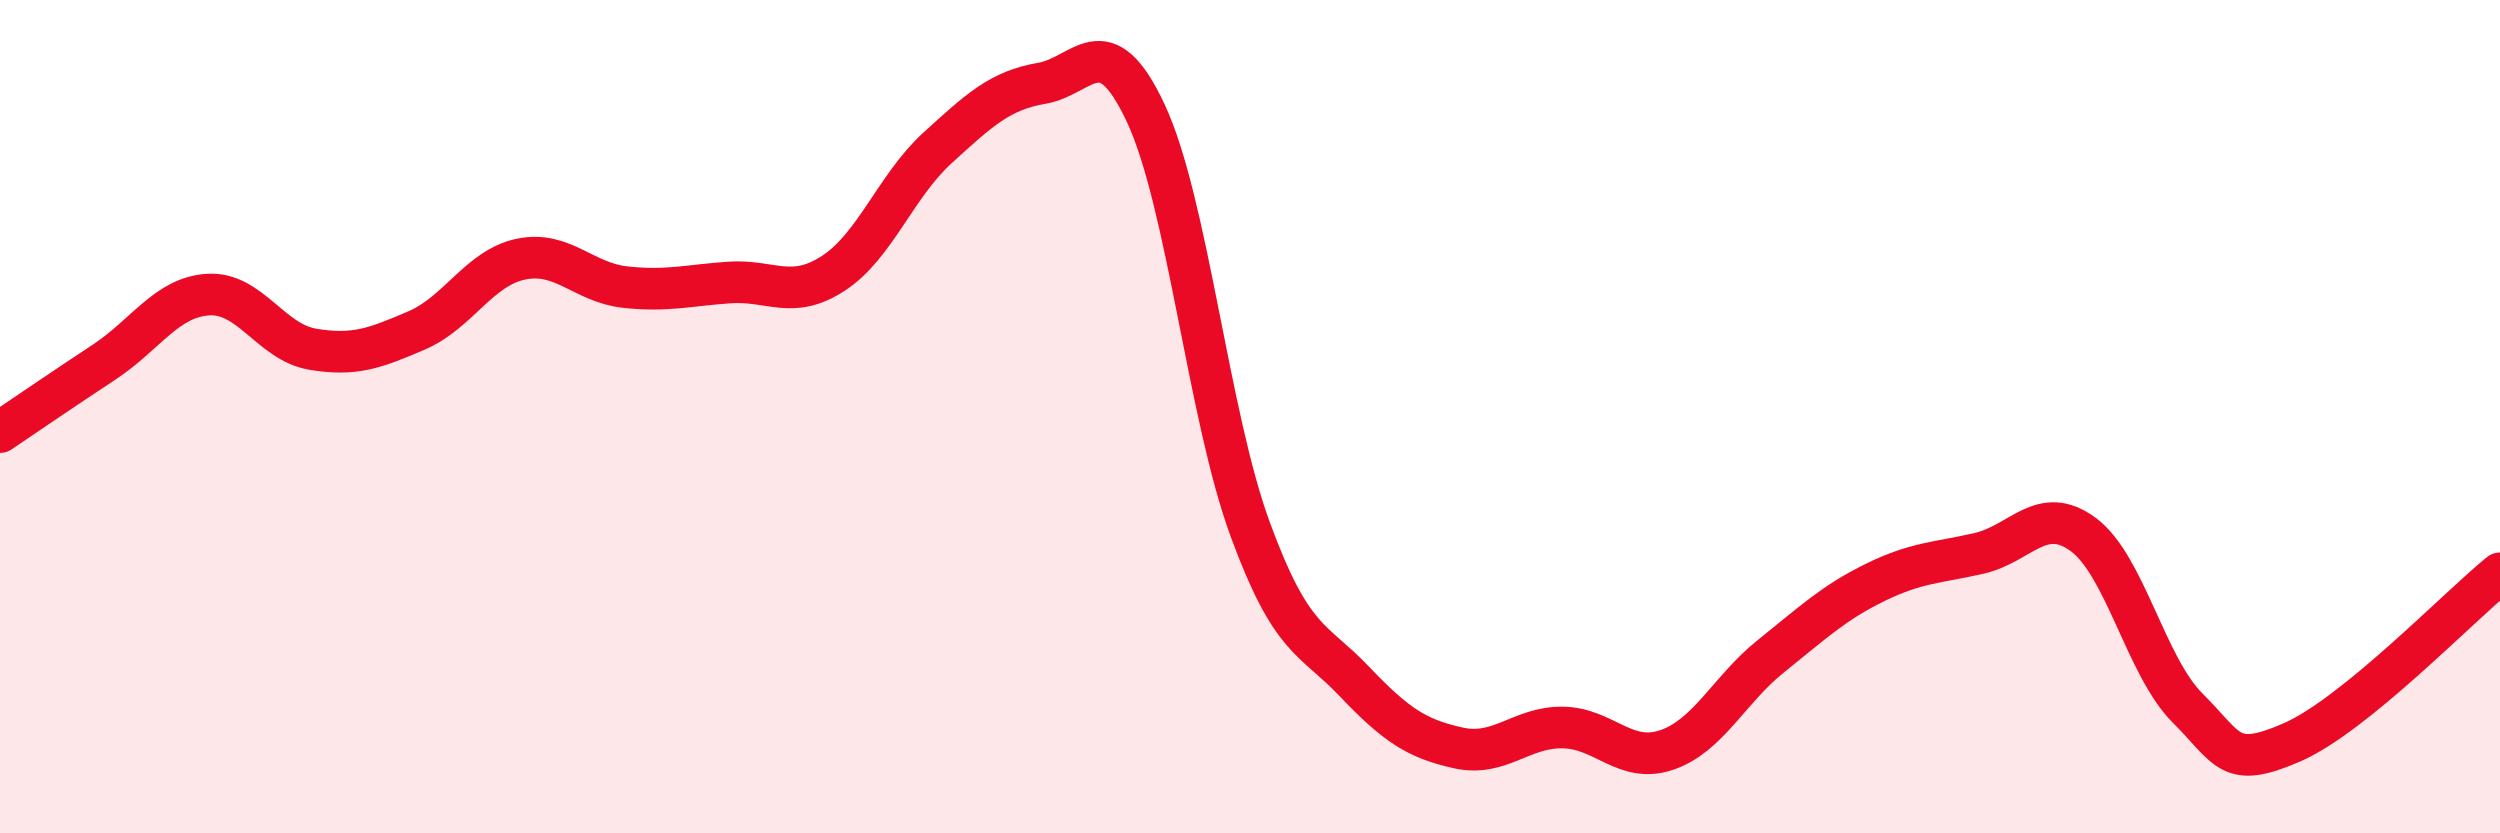 
    <svg width="60" height="20" viewBox="0 0 60 20" xmlns="http://www.w3.org/2000/svg">
      <path
        d="M 0,10.37 C 0.5,10.03 1.5,9.35 2.5,8.69 C 3.5,8.03 4,7.13 5,7.07 C 6,7.01 6.5,8.21 7.5,8.38 C 8.5,8.55 9,8.36 10,7.93 C 11,7.5 11.5,6.43 12.5,6.22 C 13.5,6.01 14,6.78 15,6.89 C 16,7 16.5,6.85 17.5,6.78 C 18.5,6.71 19,7.21 20,6.56 C 21,5.91 21.5,4.46 22.5,3.55 C 23.5,2.64 24,2.17 25,2 C 26,1.83 26.5,0.58 27.5,2.72 C 28.5,4.86 29,9.96 30,12.69 C 31,15.42 31.5,15.3 32.5,16.35 C 33.5,17.4 34,17.73 35,17.95 C 36,18.17 36.5,17.45 37.5,17.46 C 38.5,17.47 39,18.34 40,18 C 41,17.66 41.5,16.55 42.5,15.75 C 43.5,14.95 44,14.47 45,13.98 C 46,13.49 46.5,13.51 47.5,13.28 C 48.5,13.05 49,12.09 50,12.83 C 51,13.57 51.5,15.99 52.5,16.99 C 53.5,17.99 53.5,18.47 55,17.82 C 56.5,17.17 59,14.57 60,13.76L60 20L0 20Z"
        fill="#EB0A25"
        opacity="0.1"
        stroke-linecap="round"
        stroke-linejoin="round"
      />
      <path
        d="M 0,10.37 C 0.5,10.03 1.5,9.35 2.5,8.69 C 3.5,8.03 4,7.13 5,7.07 C 6,7.01 6.5,8.21 7.5,8.38 C 8.5,8.55 9,8.36 10,7.93 C 11,7.5 11.5,6.43 12.5,6.22 C 13.5,6.01 14,6.78 15,6.89 C 16,7 16.5,6.85 17.5,6.78 C 18.5,6.71 19,7.21 20,6.56 C 21,5.91 21.5,4.46 22.5,3.55 C 23.5,2.64 24,2.17 25,2 C 26,1.83 26.5,0.58 27.5,2.72 C 28.5,4.86 29,9.96 30,12.69 C 31,15.42 31.5,15.3 32.5,16.35 C 33.5,17.4 34,17.73 35,17.95 C 36,18.17 36.5,17.45 37.5,17.46 C 38.5,17.47 39,18.34 40,18 C 41,17.66 41.5,16.55 42.5,15.75 C 43.5,14.95 44,14.47 45,13.98 C 46,13.49 46.5,13.51 47.5,13.28 C 48.5,13.05 49,12.09 50,12.83 C 51,13.57 51.5,15.99 52.5,16.99 C 53.5,17.99 53.5,18.47 55,17.82 C 56.5,17.17 59,14.57 60,13.76"
        stroke="#EB0A25"
        stroke-width="1"
        fill="none"
        stroke-linecap="round"
        stroke-linejoin="round"
      />
    </svg>
  